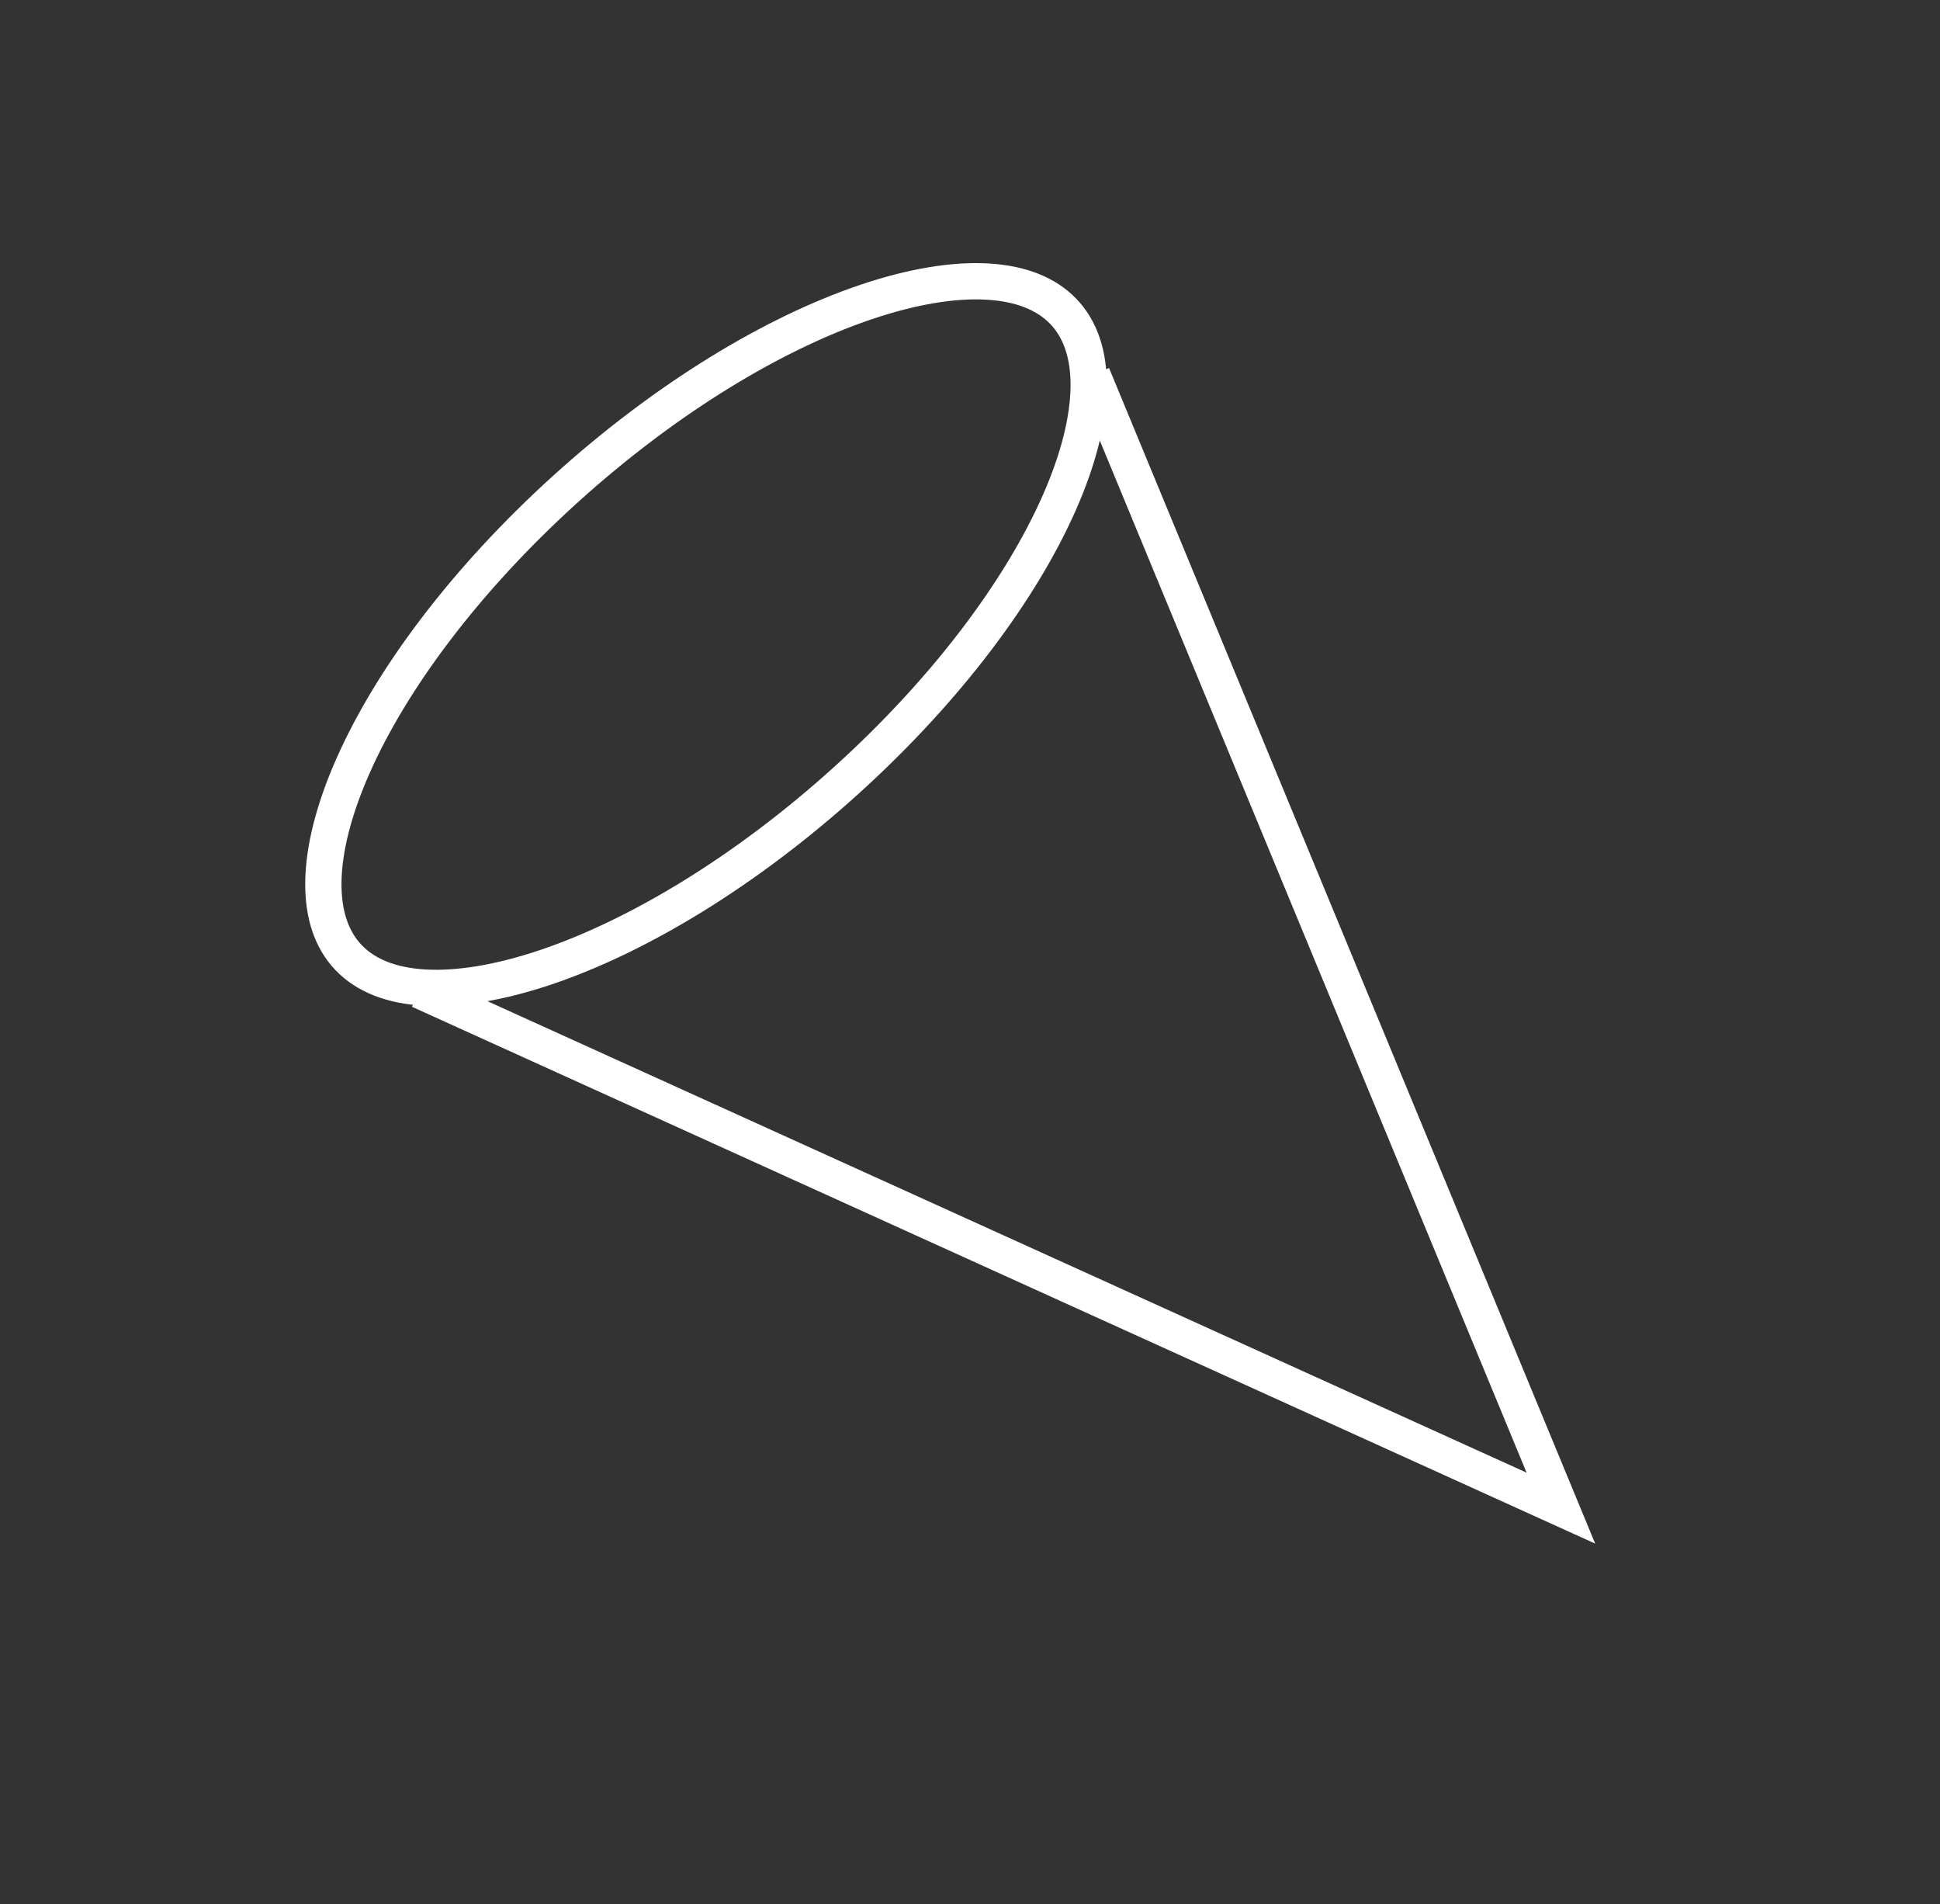 <svg width="107" height="105" viewBox="0 0 107 105" fill="none" xmlns="http://www.w3.org/2000/svg">
<rect x="0" y="0" width="107" height="105" fill="#333333" stroke="none"/>
<path d="M23.136 54.604L86.09 83.16L60.245 20.675" stroke="white" stroke-width="2"/>
<path d="M19.239 52.817C18.302 51.844 17.813 50.449 17.835 48.642C17.858 46.827 18.4 44.66 19.453 42.27C21.558 37.491 25.629 31.996 31.196 26.959C36.763 21.923 42.7 18.362 47.765 16.654C50.298 15.799 52.567 15.423 54.437 15.525C56.301 15.626 57.704 16.195 58.642 17.167C59.579 18.139 60.068 19.534 60.046 21.342C60.023 23.157 59.481 25.323 58.428 27.714C56.323 32.492 52.252 37.987 46.685 43.024C41.118 48.061 35.181 51.621 30.117 53.33C27.583 54.184 25.314 54.56 23.444 54.458C21.581 54.357 20.177 53.789 19.239 52.817Z" stroke="white" stroke-width="2"/>
</svg>
